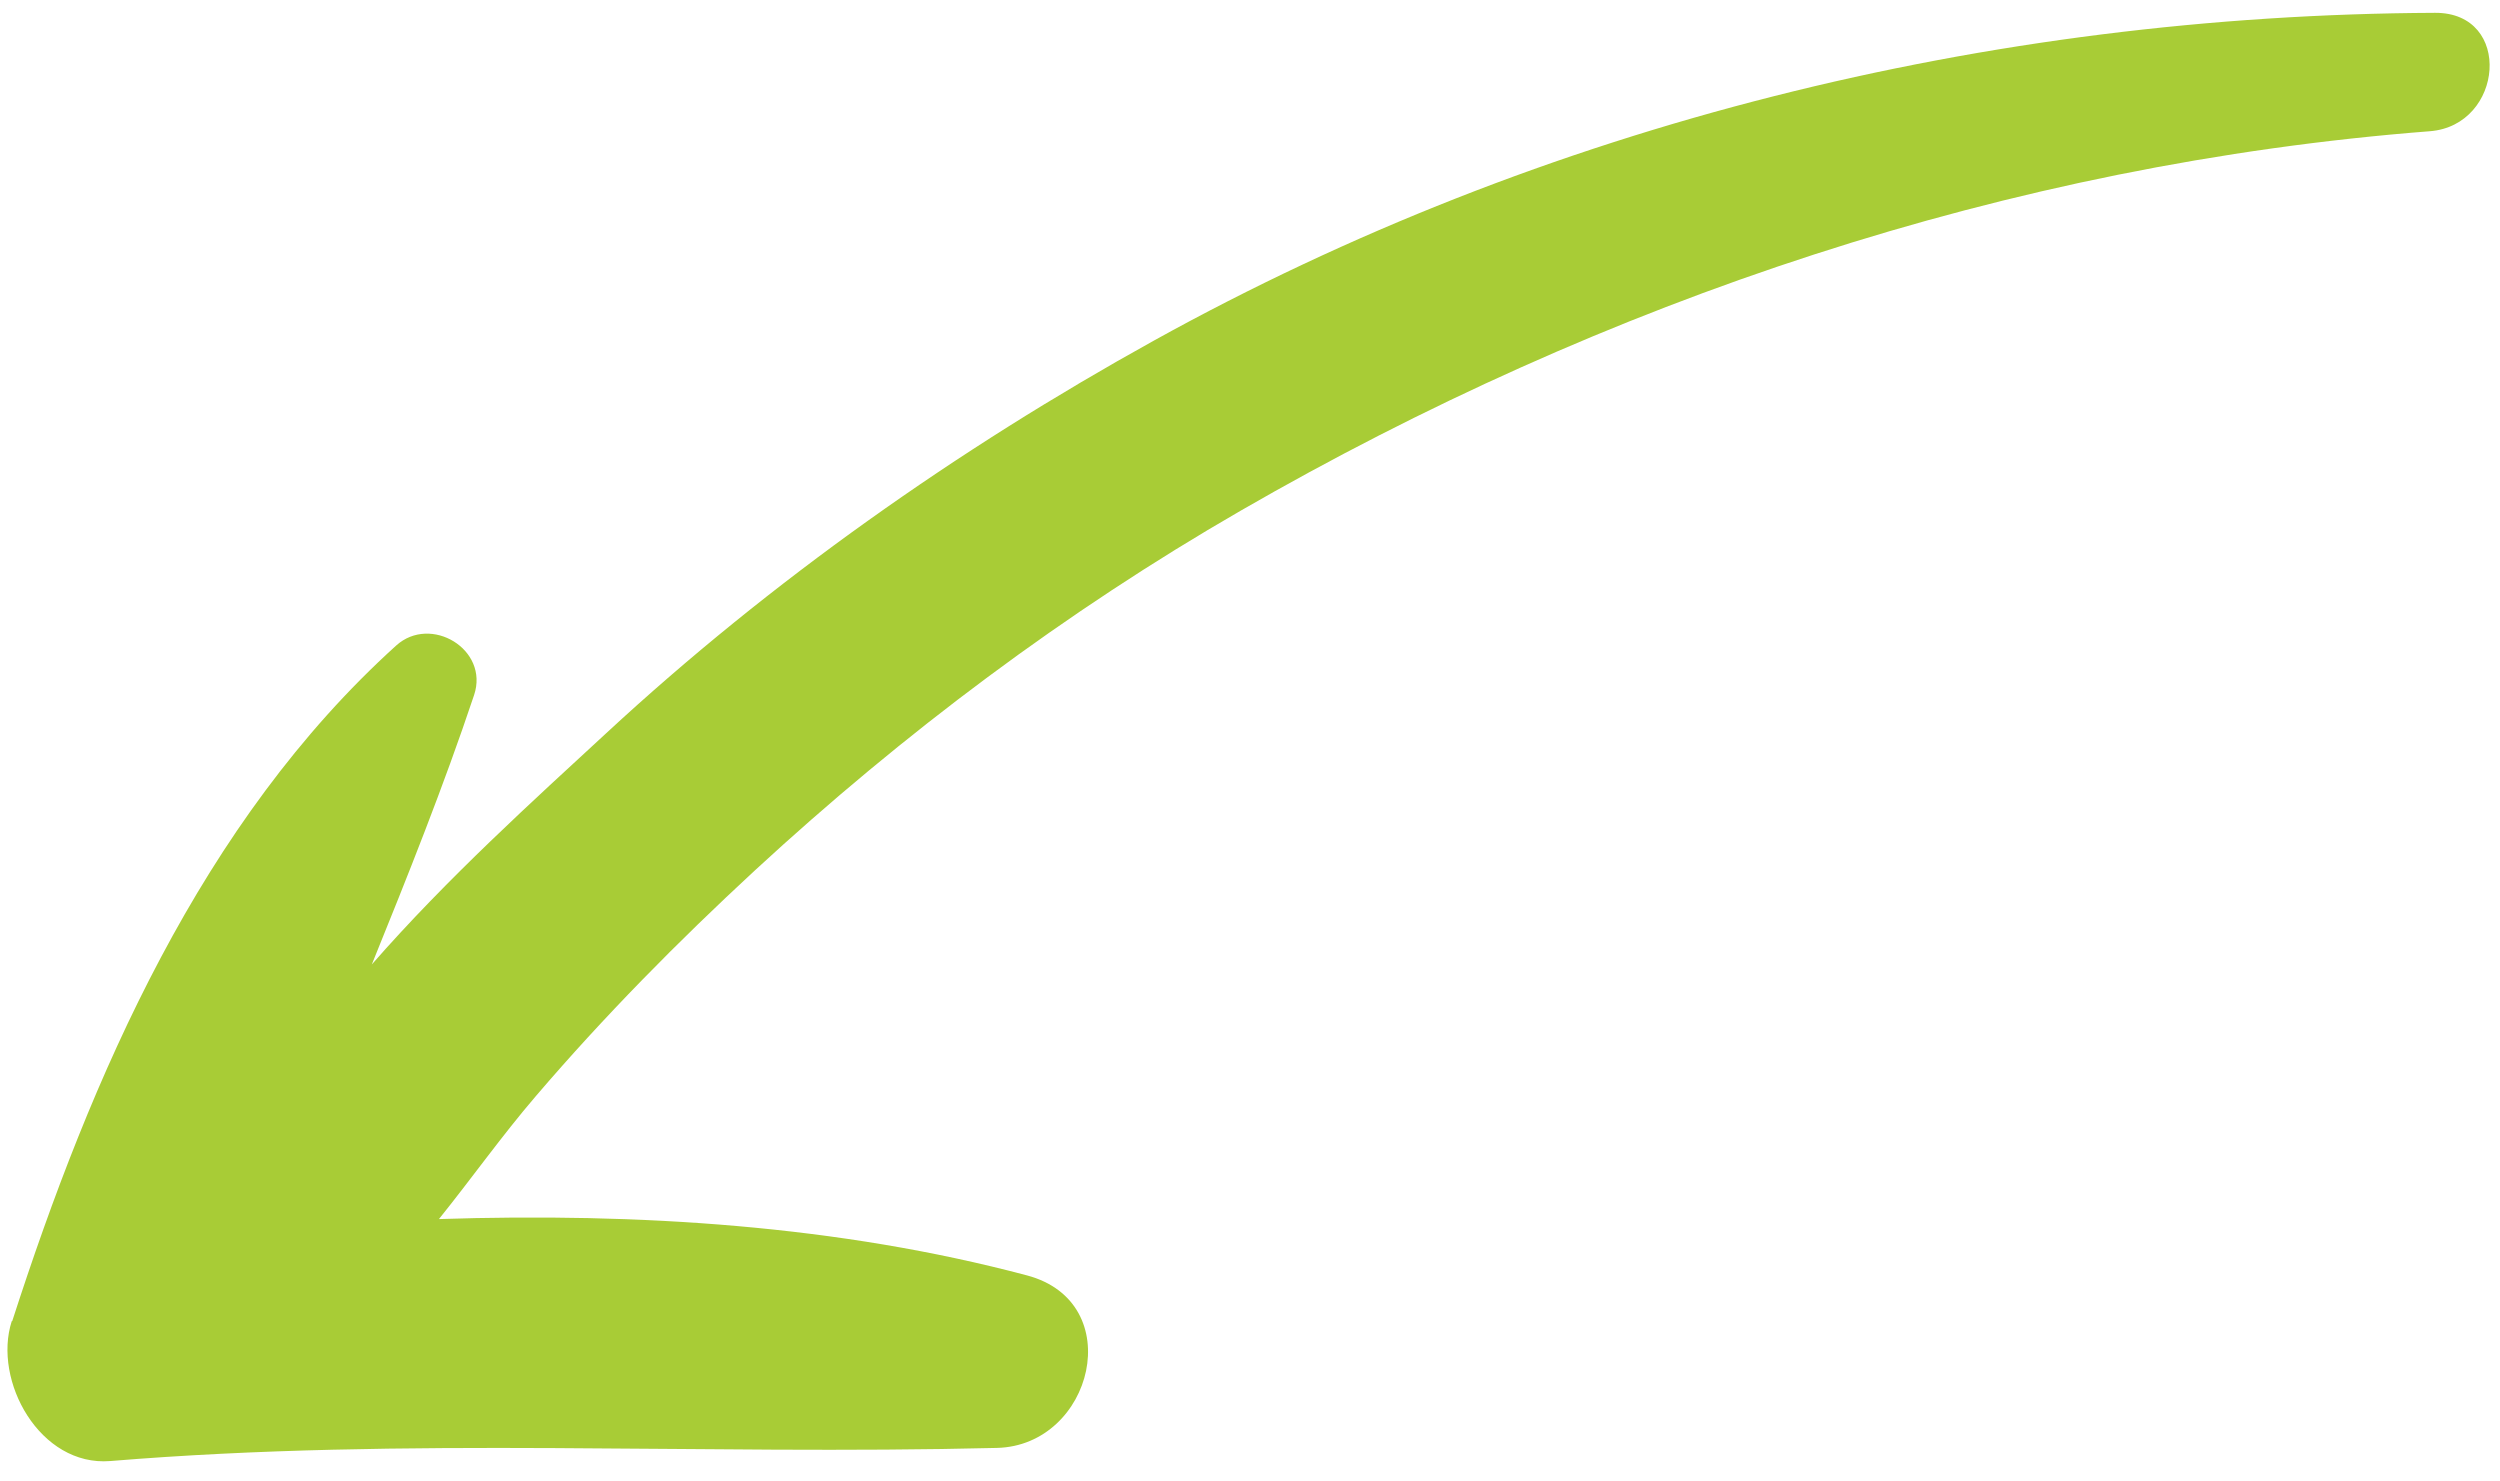 <svg xmlns="http://www.w3.org/2000/svg" width="108" height="64" viewBox="0 0 108 64" fill="none"><path d="M0.529 57.07C3.946 46.483 8.711 35.489 17.114 27.888C18.603 26.538 21.141 28.051 20.481 30.025C19.161 33.973 17.618 37.827 16.062 41.665C19.327 37.93 23.085 34.542 26.192 31.671C33.304 25.089 41.375 19.407 49.841 14.718C66.744 5.354 85.913 0.641 105.197 0.554C108.574 0.54 108.161 5.42 104.972 5.669C86.819 7.079 69.317 12.991 53.588 22.067C46.02 26.434 39.045 31.669 32.627 37.587C29.292 40.668 26.092 43.911 23.145 47.356C21.683 49.061 20.37 50.914 18.962 52.664C27.56 52.384 36.241 52.936 44.364 55.097C48.751 56.26 47.219 62.45 43.066 62.55C30.248 62.871 17.601 62.06 4.764 63.117C1.724 63.365 -0.321 59.652 0.507 57.076L0.529 57.07Z" fill="#A8CC36"></path></svg>